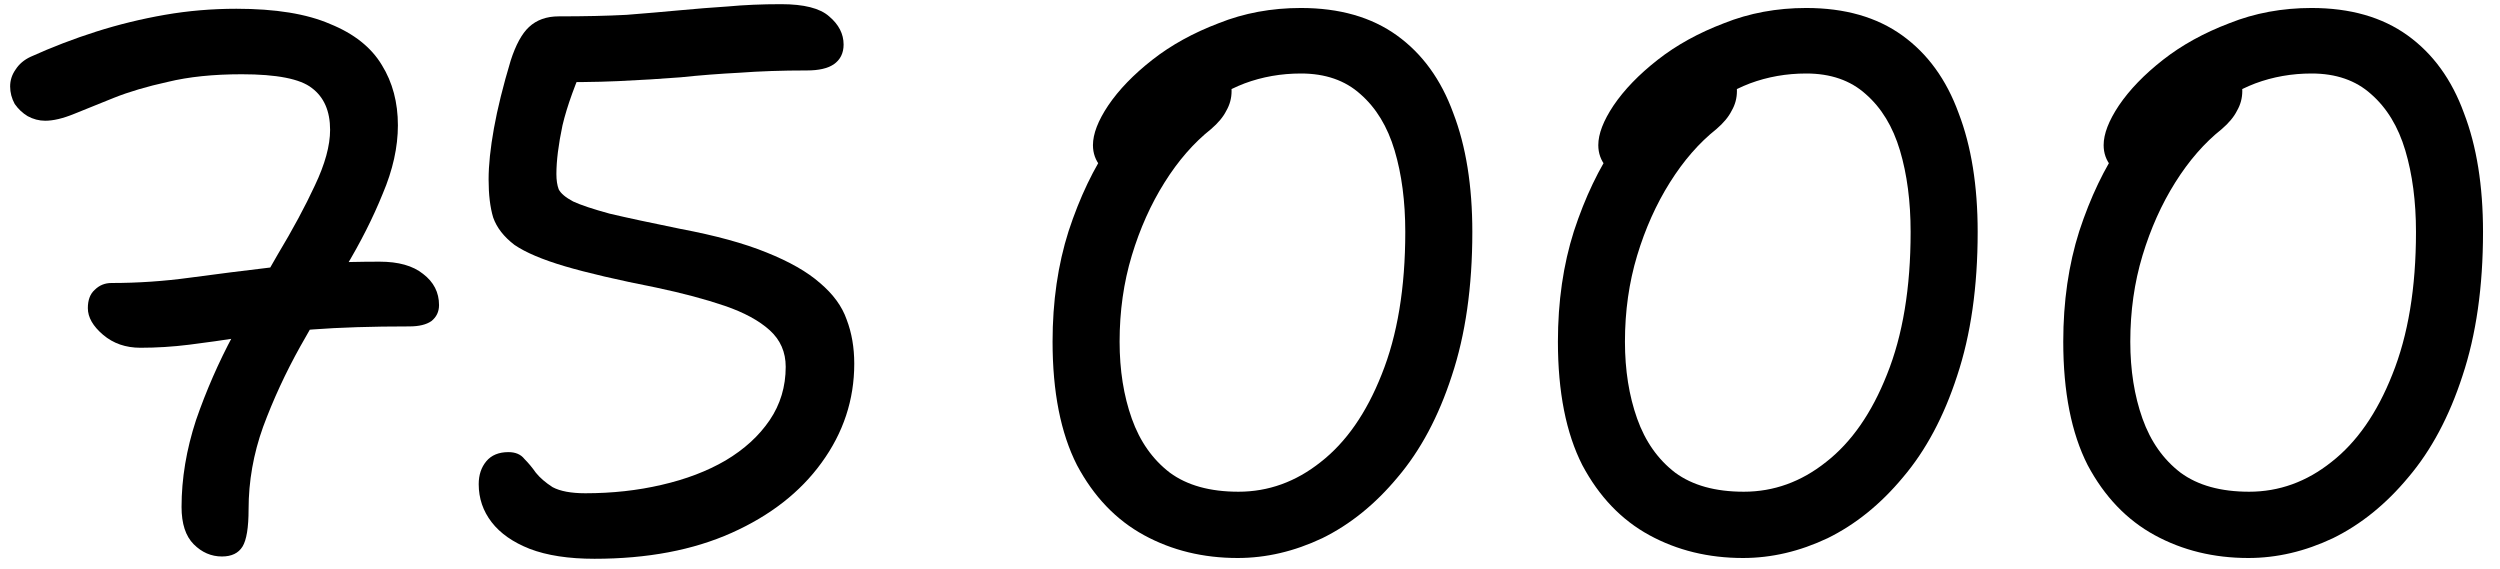 <?xml version="1.0" encoding="UTF-8"?> <svg xmlns="http://www.w3.org/2000/svg" width="145" height="33" viewBox="0 0 145 33" fill="none"> <path d="M130.406 32.364C128.403 32.364 126.591 31.923 124.971 31.039C123.351 30.155 122.055 28.8 121.083 26.974C120.14 25.118 119.669 22.732 119.669 19.816C119.669 17.489 119.978 15.354 120.597 13.409C121.245 11.436 122.055 9.742 123.027 8.328C123.999 6.885 124.986 5.766 125.988 4.97C126.989 4.175 127.858 3.777 128.594 3.777C129.095 3.777 129.463 3.88 129.699 4.086C129.935 4.293 130.053 4.69 130.053 5.279C130.053 5.692 129.949 6.075 129.743 6.428C129.566 6.782 129.272 7.135 128.86 7.489C127.858 8.284 126.96 9.315 126.164 10.582C125.369 11.848 124.736 13.262 124.264 14.823C123.793 16.384 123.557 18.049 123.557 19.816C123.557 21.466 123.793 22.953 124.264 24.279C124.736 25.604 125.472 26.65 126.474 27.416C127.475 28.152 128.801 28.52 130.45 28.52C132.188 28.52 133.779 27.946 135.222 26.797C136.695 25.648 137.873 23.955 138.757 21.716C139.67 19.448 140.127 16.694 140.127 13.454C140.127 11.686 139.92 10.11 139.508 8.726C139.096 7.341 138.433 6.252 137.52 5.456C136.636 4.661 135.487 4.263 134.073 4.263C132.924 4.263 131.835 4.455 130.804 4.838C129.802 5.221 128.874 5.78 128.02 6.517C127.166 7.224 126.37 8.093 125.634 9.123C125.428 9.389 125.163 9.624 124.839 9.83C124.515 10.037 124.088 10.14 123.557 10.14C123.116 10.14 122.747 9.978 122.453 9.654C122.158 9.3 122.011 8.888 122.011 8.417C122.011 7.769 122.306 7.003 122.895 6.119C123.513 5.206 124.367 4.322 125.457 3.468C126.547 2.614 127.829 1.907 129.301 1.347C130.774 0.758 132.365 0.463 134.073 0.463C136.312 0.463 138.168 0.994 139.641 2.054C141.113 3.114 142.203 4.617 142.91 6.561C143.647 8.475 144.015 10.773 144.015 13.454C144.015 16.635 143.617 19.419 142.822 21.804C142.056 24.161 141.01 26.12 139.685 27.681C138.389 29.242 136.931 30.42 135.31 31.216C133.69 31.982 132.056 32.364 130.406 32.364Z" fill="black"></path> <path d="M101.096 32.364C99.093 32.364 97.281 31.923 95.661 31.039C94.041 30.155 92.745 28.8 91.773 26.974C90.83 25.118 90.359 22.732 90.359 19.816C90.359 17.489 90.668 15.354 91.287 13.409C91.935 11.436 92.745 9.742 93.717 8.328C94.689 6.885 95.676 5.766 96.677 4.97C97.679 4.175 98.548 3.777 99.284 3.777C99.785 3.777 100.153 3.88 100.389 4.086C100.625 4.293 100.742 4.69 100.742 5.279C100.742 5.692 100.639 6.075 100.433 6.428C100.256 6.782 99.962 7.135 99.549 7.489C98.548 8.284 97.65 9.315 96.854 10.582C96.059 11.848 95.425 13.262 94.954 14.823C94.483 16.384 94.247 18.049 94.247 19.816C94.247 21.466 94.483 22.953 94.954 24.279C95.425 25.604 96.162 26.65 97.163 27.416C98.165 28.152 99.49 28.52 101.14 28.52C102.878 28.52 104.469 27.946 105.912 26.797C107.385 25.648 108.563 23.955 109.447 21.716C110.36 19.448 110.816 16.694 110.816 13.454C110.816 11.686 110.61 10.11 110.198 8.726C109.785 7.341 109.123 6.252 108.21 5.456C107.326 4.661 106.177 4.263 104.763 4.263C103.614 4.263 102.524 4.455 101.494 4.838C100.492 5.221 99.564 5.78 98.71 6.517C97.856 7.224 97.06 8.093 96.324 9.123C96.118 9.389 95.853 9.624 95.529 9.83C95.205 10.037 94.778 10.14 94.247 10.14C93.805 10.14 93.437 9.978 93.143 9.654C92.848 9.3 92.701 8.888 92.701 8.417C92.701 7.769 92.995 7.003 93.585 6.119C94.203 5.206 95.057 4.322 96.147 3.468C97.237 2.614 98.518 1.907 99.991 1.347C101.464 0.758 103.055 0.463 104.763 0.463C107.002 0.463 108.858 0.994 110.33 2.054C111.803 3.114 112.893 4.617 113.6 6.561C114.336 8.475 114.705 10.773 114.705 13.454C114.705 16.635 114.307 19.419 113.512 21.804C112.746 24.161 111.7 26.12 110.375 27.681C109.078 29.242 107.62 30.42 106 31.216C104.38 31.982 102.745 32.364 101.096 32.364Z" fill="black"></path> <path d="M71.786 32.364C69.783 32.364 67.971 31.923 66.351 31.039C64.731 30.155 63.435 28.8 62.463 26.974C61.52 25.118 61.049 22.732 61.049 19.816C61.049 17.489 61.358 15.354 61.977 13.409C62.625 11.436 63.435 9.742 64.407 8.328C65.379 6.885 66.366 5.766 67.367 4.97C68.369 4.175 69.238 3.777 69.974 3.777C70.475 3.777 70.843 3.88 71.079 4.086C71.314 4.293 71.432 4.69 71.432 5.279C71.432 5.692 71.329 6.075 71.123 6.428C70.946 6.782 70.652 7.135 70.239 7.489C69.238 8.284 68.339 9.315 67.544 10.582C66.749 11.848 66.115 13.262 65.644 14.823C65.173 16.384 64.937 18.049 64.937 19.816C64.937 21.466 65.173 22.953 65.644 24.279C66.115 25.604 66.852 26.65 67.853 27.416C68.855 28.152 70.18 28.52 71.83 28.52C73.568 28.52 75.159 27.946 76.602 26.797C78.075 25.648 79.253 23.955 80.137 21.716C81.05 19.448 81.506 16.694 81.506 13.454C81.506 11.686 81.3 10.11 80.888 8.726C80.475 7.341 79.813 6.252 78.9 5.456C78.016 4.661 76.867 4.263 75.453 4.263C74.304 4.263 73.214 4.455 72.183 4.838C71.182 5.221 70.254 5.78 69.4 6.517C68.546 7.224 67.75 8.093 67.014 9.123C66.808 9.389 66.543 9.624 66.219 9.83C65.895 10.037 65.467 10.14 64.937 10.14C64.495 10.14 64.127 9.978 63.833 9.654C63.538 9.3 63.391 8.888 63.391 8.417C63.391 7.769 63.685 7.003 64.275 6.119C64.893 5.206 65.747 4.322 66.837 3.468C67.927 2.614 69.208 1.907 70.681 1.347C72.154 0.758 73.745 0.463 75.453 0.463C77.692 0.463 79.547 0.994 81.02 2.054C82.493 3.114 83.583 4.617 84.29 6.561C85.026 8.475 85.395 10.773 85.395 13.454C85.395 16.635 84.997 19.419 84.202 21.804C83.436 24.161 82.39 26.12 81.064 27.681C79.768 29.242 78.31 30.42 76.69 31.216C75.07 31.982 73.435 32.364 71.786 32.364Z" fill="black"></path> <path d="M34.48 32.409C32.978 32.409 31.726 32.217 30.725 31.834C29.753 31.451 29.016 30.936 28.516 30.288C28.015 29.64 27.765 28.903 27.765 28.079C27.765 27.548 27.912 27.107 28.206 26.753C28.501 26.4 28.928 26.223 29.488 26.223C29.9 26.223 30.209 26.355 30.416 26.62C30.651 26.856 30.872 27.121 31.078 27.416C31.314 27.71 31.638 27.99 32.05 28.255C32.492 28.491 33.126 28.609 33.95 28.609C35.511 28.609 36.984 28.447 38.369 28.123C39.783 27.799 41.02 27.327 42.08 26.709C43.17 26.061 44.024 25.28 44.643 24.367C45.261 23.454 45.571 22.423 45.571 21.274C45.571 20.42 45.261 19.713 44.643 19.153C44.024 18.594 43.155 18.122 42.036 17.739C40.917 17.357 39.591 17.003 38.059 16.679C35.821 16.237 34.053 15.825 32.757 15.442C31.461 15.059 30.489 14.646 29.841 14.205C29.223 13.733 28.81 13.203 28.604 12.614C28.427 12.025 28.339 11.289 28.339 10.405C28.339 9.58 28.442 8.593 28.648 7.444C28.854 6.296 29.178 4.985 29.62 3.512C29.915 2.599 30.268 1.951 30.681 1.568C31.122 1.156 31.697 0.949 32.404 0.949C33.906 0.949 35.217 0.92 36.336 0.861C37.456 0.773 38.487 0.684 39.429 0.596C40.372 0.508 41.3 0.434 42.213 0.375C43.155 0.287 44.186 0.242 45.306 0.242C46.631 0.242 47.559 0.478 48.089 0.949C48.649 1.421 48.929 1.966 48.929 2.584C48.929 3.085 48.737 3.468 48.354 3.733C48.001 3.969 47.486 4.086 46.808 4.086C45.365 4.086 44.054 4.131 42.876 4.219C41.727 4.278 40.593 4.366 39.473 4.484C38.354 4.572 37.146 4.646 35.85 4.705C34.554 4.764 33.037 4.779 31.299 4.749L34.083 3.247C33.376 4.808 32.89 6.148 32.625 7.268C32.389 8.387 32.271 9.33 32.271 10.095C32.271 10.449 32.316 10.744 32.404 10.979C32.522 11.215 32.801 11.45 33.243 11.686C33.685 11.892 34.392 12.128 35.364 12.393C36.366 12.629 37.736 12.923 39.473 13.277C41.506 13.66 43.17 14.116 44.466 14.646C45.792 15.177 46.823 15.766 47.559 16.414C48.325 17.062 48.84 17.769 49.106 18.535C49.4 19.301 49.547 20.155 49.547 21.097C49.547 23.189 48.914 25.104 47.648 26.841C46.41 28.55 44.672 29.905 42.434 30.906C40.195 31.908 37.544 32.409 34.48 32.409Z" fill="black"></path> <path d="M12.872 32.276C12.253 32.276 11.708 32.04 11.237 31.569C10.766 31.098 10.53 30.376 10.53 29.404C10.53 27.755 10.81 26.076 11.369 24.367C11.959 22.659 12.68 21.009 13.534 19.419C14.389 17.798 15.243 16.252 16.097 14.779C16.981 13.306 17.703 11.966 18.262 10.758C18.851 9.521 19.146 8.446 19.146 7.533C19.146 6.443 18.792 5.633 18.085 5.103C17.408 4.573 16.053 4.307 14.021 4.307C12.371 4.307 10.942 4.455 9.735 4.749C8.527 5.014 7.481 5.324 6.598 5.677C5.714 6.031 4.948 6.34 4.3 6.605C3.652 6.87 3.092 7.003 2.621 7.003C2.267 7.003 1.929 6.914 1.605 6.738C1.31 6.561 1.06 6.325 0.854 6.031C0.677 5.707 0.588 5.368 0.588 5.014C0.588 4.661 0.692 4.337 0.898 4.042C1.104 3.718 1.398 3.468 1.781 3.291C3.019 2.732 4.285 2.245 5.581 1.833C6.877 1.421 8.203 1.097 9.558 0.861C10.913 0.625 12.297 0.508 13.711 0.508C15.979 0.508 17.791 0.802 19.146 1.391C20.53 1.951 21.532 2.746 22.15 3.777C22.769 4.779 23.078 5.942 23.078 7.268C23.078 8.534 22.784 9.86 22.195 11.244C21.635 12.629 20.913 14.057 20.029 15.53C19.175 17.003 18.306 18.52 17.423 20.081C16.568 21.613 15.847 23.174 15.258 24.765C14.698 26.326 14.418 27.917 14.418 29.537C14.418 30.597 14.3 31.319 14.065 31.702C13.829 32.085 13.431 32.276 12.872 32.276ZM8.144 20.17C7.29 20.17 6.568 19.919 5.979 19.419C5.39 18.918 5.095 18.402 5.095 17.872C5.095 17.401 5.228 17.047 5.493 16.812C5.758 16.547 6.082 16.414 6.465 16.414C7.997 16.414 9.514 16.311 11.016 16.105C12.548 15.898 14.182 15.692 15.92 15.486C17.688 15.28 19.72 15.177 22.018 15.177C23.108 15.177 23.947 15.412 24.536 15.884C25.155 16.355 25.464 16.959 25.464 17.695C25.464 18.078 25.317 18.387 25.022 18.623C24.728 18.829 24.301 18.932 23.741 18.932C21.561 18.932 19.691 18.991 18.13 19.109C16.598 19.227 15.258 19.374 14.109 19.551C12.96 19.728 11.914 19.875 10.972 19.993C10.029 20.111 9.087 20.17 8.144 20.17Z" fill="black"></path> </svg> 
